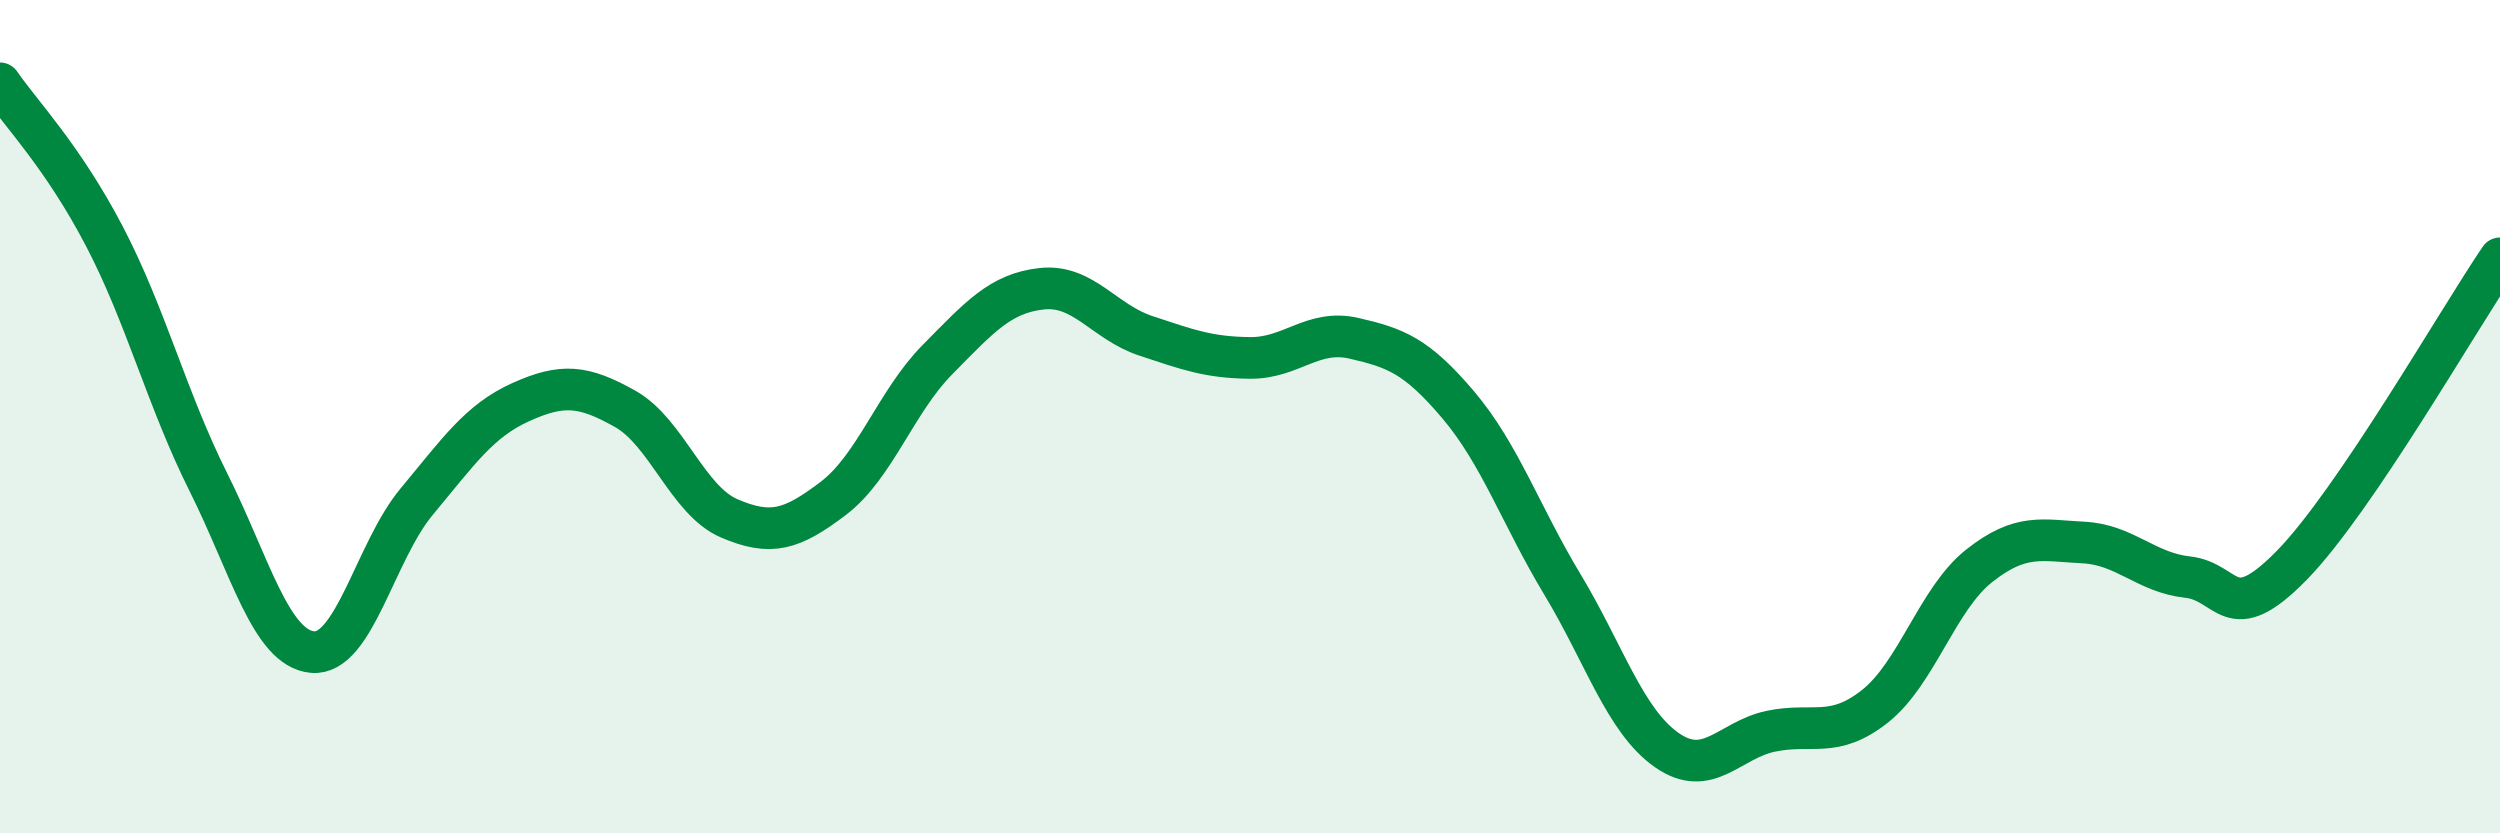 
    <svg width="60" height="20" viewBox="0 0 60 20" xmlns="http://www.w3.org/2000/svg">
      <path
        d="M 0,2 C 0.5,2.73 1.5,3.75 2.5,5.66 C 3.5,7.57 4,9.57 5,11.57 C 6,13.57 6.5,15.56 7.5,15.65 C 8.5,15.74 9,13.24 10,12.04 C 11,10.84 11.5,10.1 12.5,9.65 C 13.5,9.2 14,9.25 15,9.81 C 16,10.37 16.5,12.01 17.5,12.44 C 18.5,12.87 19,12.72 20,11.96 C 21,11.2 21.5,9.64 22.5,8.63 C 23.5,7.62 24,7.04 25,6.93 C 26,6.82 26.5,7.73 27.5,8.06 C 28.5,8.39 29,8.58 30,8.59 C 31,8.6 31.5,7.89 32.5,8.12 C 33.5,8.35 34,8.54 35,9.72 C 36,10.9 36.5,12.37 37.5,14.03 C 38.5,15.69 39,17.3 40,18 C 41,18.7 41.5,17.76 42.5,17.55 C 43.5,17.34 44,17.74 45,16.95 C 46,16.16 46.5,14.37 47.5,13.58 C 48.5,12.79 49,12.97 50,13.02 C 51,13.07 51.5,13.74 52.5,13.85 C 53.5,13.96 53.5,15.1 55,13.57 C 56.5,12.04 59,7.67 60,6.2L60 20L0 20Z"
        fill="#008740"
        opacity="0.1"
        stroke-linecap="round"
        stroke-linejoin="round"
      />
      <path
        d="M 0,2 C 0.5,2.73 1.5,3.75 2.5,5.66 C 3.5,7.57 4,9.57 5,11.57 C 6,13.57 6.5,15.56 7.5,15.65 C 8.5,15.74 9,13.24 10,12.04 C 11,10.84 11.5,10.1 12.5,9.65 C 13.5,9.2 14,9.25 15,9.81 C 16,10.37 16.5,12.01 17.5,12.44 C 18.5,12.87 19,12.72 20,11.96 C 21,11.2 21.5,9.64 22.5,8.63 C 23.5,7.62 24,7.04 25,6.93 C 26,6.82 26.5,7.73 27.5,8.06 C 28.5,8.39 29,8.58 30,8.59 C 31,8.6 31.5,7.89 32.5,8.12 C 33.5,8.35 34,8.54 35,9.72 C 36,10.9 36.5,12.37 37.5,14.03 C 38.5,15.69 39,17.3 40,18 C 41,18.7 41.5,17.76 42.5,17.55 C 43.5,17.34 44,17.74 45,16.95 C 46,16.16 46.5,14.37 47.5,13.58 C 48.5,12.79 49,12.97 50,13.02 C 51,13.07 51.5,13.74 52.5,13.85 C 53.5,13.96 53.5,15.1 55,13.57 C 56.5,12.04 59,7.67 60,6.2"
        stroke="#008740"
        stroke-width="1"
        fill="none"
        stroke-linecap="round"
        stroke-linejoin="round"
      />
    </svg>
  